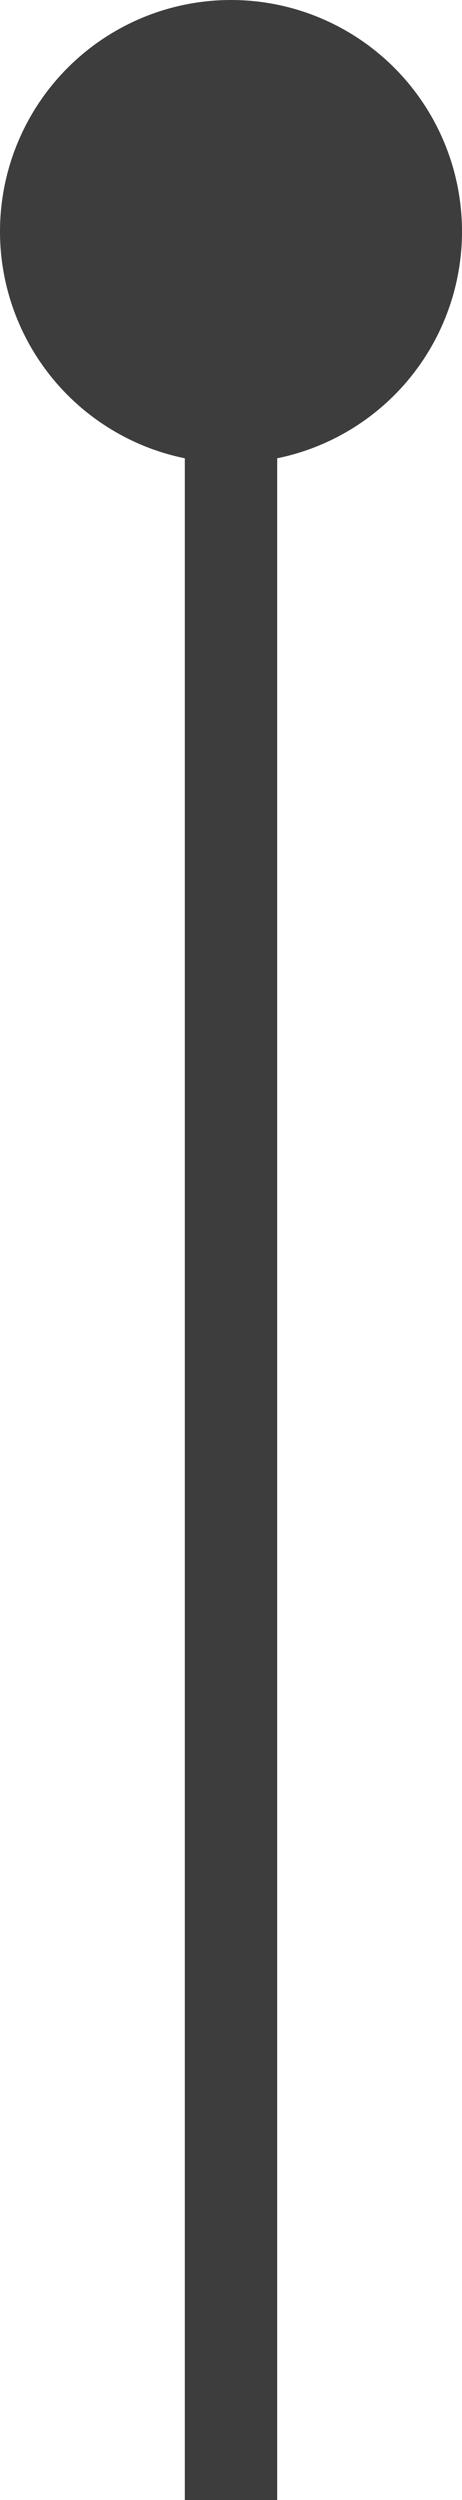 <?xml version="1.0" encoding="UTF-8"?> <svg xmlns="http://www.w3.org/2000/svg" width="5" height="27" viewBox="0 0 5 27" fill="none"><line x1="2.5" y1="2" x2="2.5" y2="27" stroke="#3D3D3D"></line><circle cx="2.5" cy="2.5" r="2.5" fill="#3D3D3D"></circle></svg> 